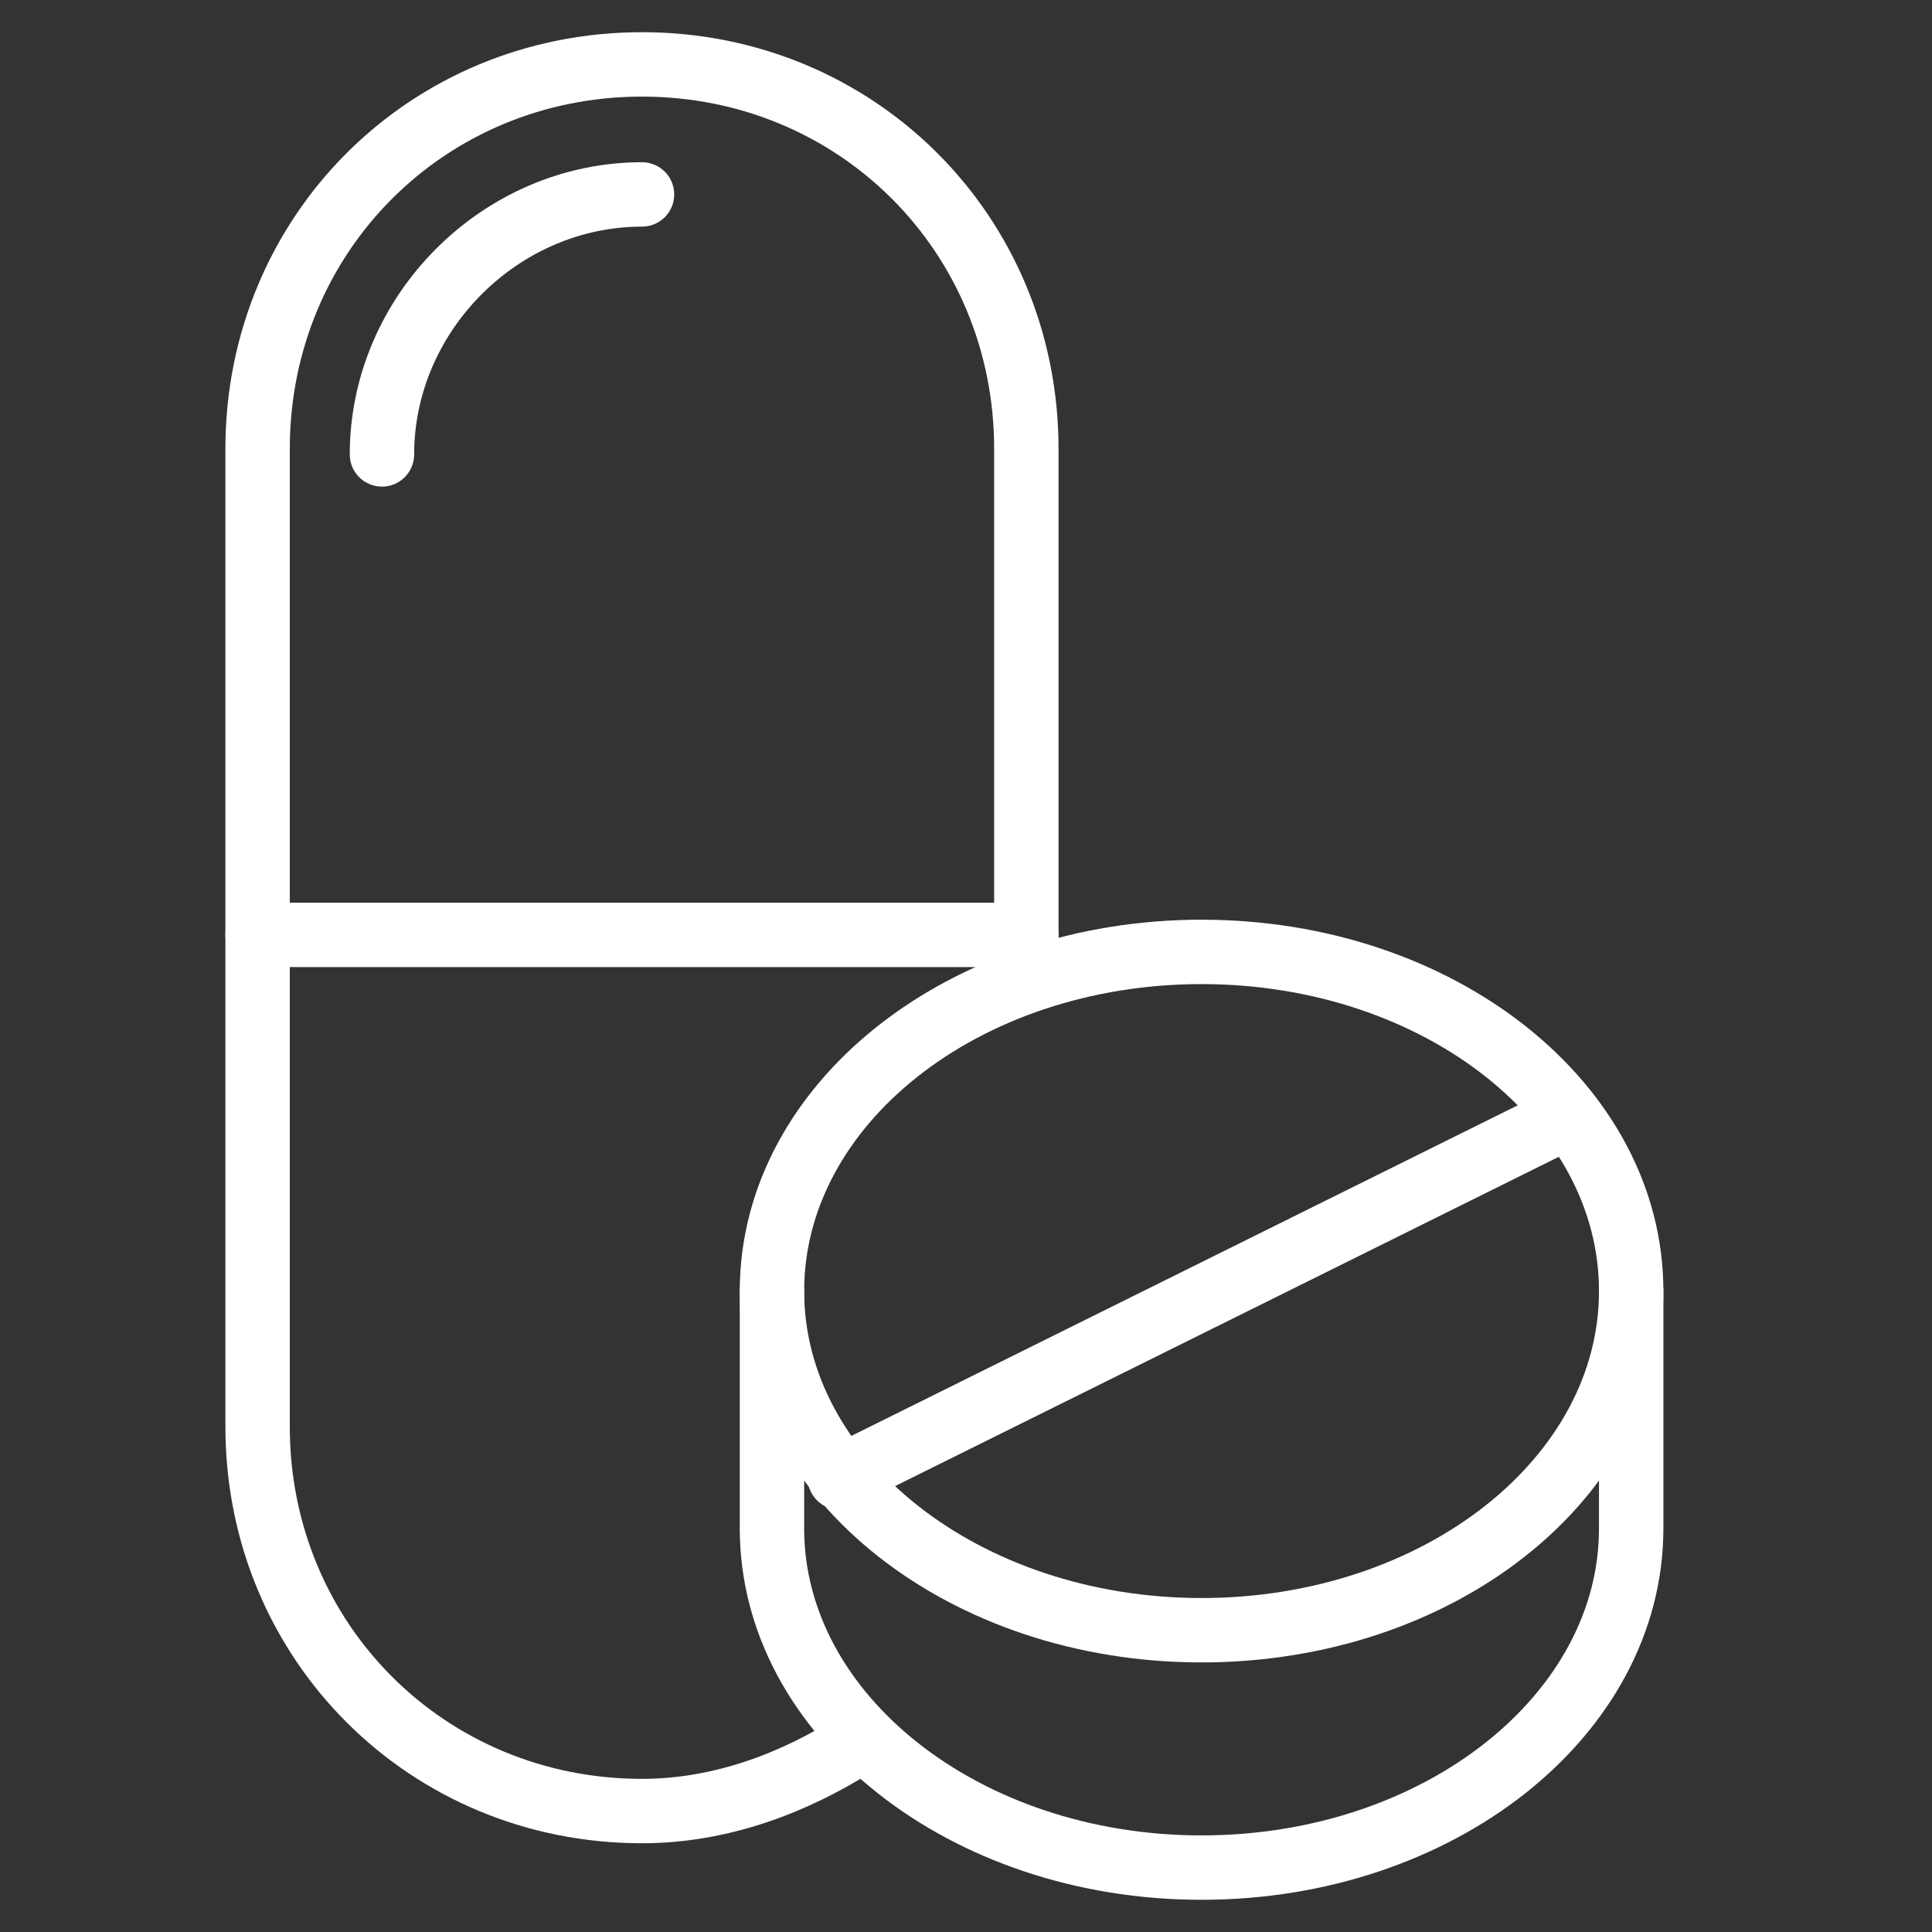 <svg width="30" height="30" viewBox="0 0 30 30" fill="none" xmlns="http://www.w3.org/2000/svg">
<rect x="0" y="0" width="30" height="30" fill="#333333" stroke="none"/>
<path d="M13.304 27.069C12.339 27.684 11.197 28.122 9.969 28.122C6.633 28.122 4 25.489 4 22.154V6.969C4 3.633 6.633 1 9.969 1C13.304 1 15.937 3.633 15.937 6.969V15.22" stroke="white" stroke-miterlimit="10" stroke-linecap="round" stroke-linejoin="round"/>
<path d="M4 14.517H15.937" stroke="white" stroke-miterlimit="10" stroke-linecap="round" stroke-linejoin="round"/>
<path d="M5.931 7.056C5.931 4.862 7.774 3.019 9.969 3.019" stroke="white" stroke-miterlimit="10" stroke-linecap="round" stroke-linejoin="round"/>
<path d="M18.658 25.314C22.343 25.314 25.329 22.956 25.329 20.047C25.329 17.139 22.343 14.781 18.658 14.781C14.974 14.781 11.987 17.139 11.987 20.047C11.987 22.956 14.974 25.314 18.658 25.314Z" stroke="white" stroke-miterlimit="10" stroke-linecap="round" stroke-linejoin="round"/>
<path d="M25.329 20.047V23.734C25.329 26.63 22.345 29 18.658 29C14.972 29 11.987 26.63 11.987 23.734V20.047" stroke="white" stroke-miterlimit="10" stroke-linecap="round" stroke-linejoin="round"/>
<path d="M13.04 22.944L24.364 17.326" stroke="white" stroke-miterlimit="10" stroke-linecap="round" stroke-linejoin="round"/>
</svg>
